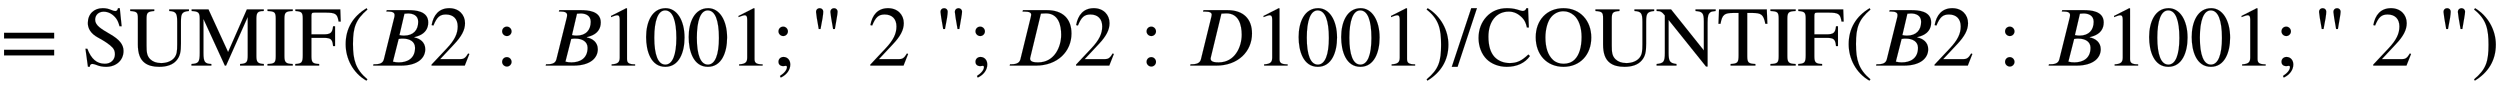 <svg xmlns="http://www.w3.org/2000/svg" xmlns:xlink="http://www.w3.org/1999/xlink" data-style="vertical-align:-.693ex" width="68.352ex" height="2.487ex" aria-labelledby="MathJax-SVG-1-Title" viewBox="0 -772.4 29429.1 1070.7"><defs aria-hidden="true"><path id="a" stroke-width="1" d="M637 320H48v66h589v-66zm0-200H48v66h589v-66z"/><path id="b" stroke-width="1" d="M469 463h-25c-12 44-23 70-41 94-35 45-85 78-145 78-62 0-101-40-101-95 0-68 74-110 179-171 106-62 155-120 155-196 0-112-88-187-204-187-42 0-81 7-118 23-19 8-36 11-47 11-15 0-28-12-28-33H72L43 199h22C111 78 176 22 271 22c70 0 119 46 119 112 0 35-10 58-29 79-35 38-104 82-168 116-90 48-122 110-122 172 0 109 75 175 174 175 41 0 67-6 105-22 18-8 34-12 44-12 17 0 28 12 32 34h21z"/><path id="c" stroke-width="1" d="M705 662v-19c-84-8-94-32-94-127V261c0-97-9-151-54-202-42-48-110-73-202-73-73 0-129 15-170 46-55 41-81 111-81 217v310c0 67-11 78-90 84v19h283v-19c-80-7-91-19-91-94V237c0-78 4-123 44-162 29-28 71-45 128-45 64 0 120 22 152 59 33 40 37 80 37 161v263c0 103-13 125-94 130v19h232z"/><path id="d" stroke-width="1" d="M864 0H584v19c79 5 90 21 90 104v449L419 0h-14L153 549V151c0-110 16-128 93-132V0H12v19c83 6 97 20 97 132v398c0 76-13 89-95 94v19h198l231-502 221 502h199v-19c-72-1-87-18-87-93V112c0-71 15-88 88-93V0z"/><path id="e" stroke-width="1" d="M315 0H18v19c84 3 97 15 97 93v439c0 79-12 87-97 92v19h297v-19c-84-4-98-16-98-92V112c0-75 16-90 98-93V0z"/><path id="f" stroke-width="1" d="M546 519h-25c-15 89-33 105-154 105H235c-29 0-34-8-34-39V368h142c84 0 104 17 113 95h23V230h-23c-8 82-27 97-113 97H201V112c0-76 14-89 91-93V0H11v19c76 5 88 17 88 104v428c0 73-10 86-87 92v19h529z"/><path id="g" stroke-width="1" d="M304-161l-12-16C134-87 48 82 48 252c0 185 87 329 247 424l9-16C165 541 134 448 134 255c0-186 30-299 170-416z"/><path id="h" stroke-width="1" d="M198 653h252c84 0 236-9 236-145 0-78-43-123-91-147-25-13-54-21-74-26l3-4c60-11 127-53 127-138C651 94 569 0 362 0H38l4 16h20c76 0 95 29 103 63l123 495c1 5 2 15 2 21 0 26-19 42-78 42h-19zm208-42l-59-252c20-4 38-6 53-6 112 0 168 66 168 163 0 77-65 98-119 98-15 0-30-1-43-3zm-68-297L270 47c25-7 45-9 71-9 94 0 190 42 190 172 0 73-64 108-142 108-16 0-36 0-51-4z"/><path id="i" stroke-width="1" d="M474 137L420 0H29v12l178 189c94 99 130 175 130 260 0 91-54 141-139 141-72 0-107-32-147-130l-21 5c21 117 85 199 208 199 113 0 185-77 185-176 0-79-39-154-128-248L130 76h234c42 0 63 11 96 67z"/><path id="j" stroke-width="1" d="M192 403c0-30-25-55-55-55s-56 25-56 55c0 32 24 56 56 56 30 0 55-26 55-56zm0-359c0-30-25-55-55-55S81 14 81 44c0 32 24 56 56 56 30 0 55-26 55-56z"/><path id="k" stroke-width="1" d="M394 0H118v15c74 4 95 25 95 80v449c0 34-9 49-30 49-10 0-27-5-45-12l-27-10v14l179 91 9-3V76c0-43 20-61 95-61V0z"/><path id="l" stroke-width="1" d="M476 330c0-172-63-344-226-344C79-14 24 172 24 336c0 177 69 340 230 340 131 0 222-141 222-346zm-96-5c0 208-44 325-132 325-83 0-128-118-128-321S164 12 250 12c85 0 130 115 130 313z"/><path id="m" stroke-width="1" d="M191 403c0-30-25-55-55-55s-56 25-56 55c0 32 24 56 56 56 30 0 55-26 55-56zm-84-544l-10 19c55 36 83 73 83 106 0 7-6 14-14 14-6 0-19-4-28-4-37 0-58 19-58 52s26 56 59 56c45 0 80-35 80-89 0-63-42-121-112-154z"/><path id="n" stroke-width="1" d="M299 431h-21c-18 98-32 185-32 202 0 25 18 43 43 43 24 0 42-18 42-41 0-30-17-106-32-204zm-169 0h-21c-18 98-32 185-32 202 0 26 18 43 43 43 24 0 42-17 42-41 0-30-12-108-32-204z"/><path id="o" stroke-width="1" d="M194 653h282c188 0 289-103 289-275C765 167 602 0 344 0H38l4 16h18c74 0 97 28 105 62l122 497c2 8 4 17 4 24 0 22-18 37-77 37h-25zm211-41L283 108c-5-19-5-24-5-27 0-41 60-43 95-43 192 0 271 184 271 325 0 115-33 252-180 252-20 0-43-1-59-3z"/><path id="p" stroke-width="1" d="M29 660l12 16c153-92 244-259 244-429 0-185-88-327-247-424l-9 16C171-44 199 50 199 244c0 187-25 302-170 416z"/><path id="q" stroke-width="1" d="M287 676L59-14H-9l229 690h67z"/><path id="r" stroke-width="1" d="M614 131l19-18C575 30 478-14 360-14c-91 0-178 32-236 89-61 60-96 151-96 250 0 100 33 183 90 247 64 71 150 104 243 104 39 0 79-4 119-15 21-6 52-18 69-18 19 0 36 12 42 33h20l9-227h-23c-12 55-27 84-52 111-44 47-96 76-161 76-151 0-240-122-240-295 0-110 25-188 72-239 44-47 109-72 178-72 90 0 145 30 220 101z"/><path id="s" stroke-width="1" d="M688 331c0-206-135-345-327-345C167-14 34 126 34 334c0 203 132 342 327 342 196 0 327-147 327-345zm-114 6c0 114-34 208-91 256-36 30-76 47-123 47-54 0-104-22-143-67-43-49-69-146-69-241 0-119 29-209 90-265 34-31 78-45 124-45 50 0 94 15 129 48 55 53 83 147 83 267z"/><path id="t" stroke-width="1" d="M707 662v-19c-38-4-53-7-66-18-19-17-29-39-29-118V-11h-18L153 538V150c0-103 16-120 93-131V0H12v19c82 9 97 24 97 131v440c-33 41-48 53-97 53v19h170l386-483v340c0 51-4 81-19 98-17 19-35 21-79 26v19h237z"/><path id="u" stroke-width="1" d="M593 492h-24c-22 110-48 128-154 128h-59V111c0-76 14-88 96-92V0H160v19c83 5 94 16 94 104v497h-60C88 620 61 602 41 492H17l7 170h562z"/></defs><g fill="currentColor" stroke="currentColor" stroke-width="0" aria-hidden="true" transform="scale(1 -1)"><use xlink:href="#a"/><g transform="translate(963)"><use xlink:href="#b"/><use x="556" xlink:href="#c"/><use x="1279" xlink:href="#d"/><use x="2168" xlink:href="#e"/><use x="2502" xlink:href="#f"/></g><use x="4021" xlink:href="#g"/><use x="4355" xlink:href="#h"/><use x="5051" xlink:href="#i"/><use x="5830" xlink:href="#j"/><use x="6386" xlink:href="#h"/><g transform="translate(7082)"><use xlink:href="#k"/><use x="500" xlink:href="#l"/><use x="1001" xlink:href="#l"/><use x="1501" xlink:href="#k"/></g><use x="9084" xlink:href="#m"/><use x="9529" xlink:href="#n"/><use x="10216" xlink:href="#i"/><use x="10994" xlink:href="#n"/><use x="11403" xlink:href="#m"/><use x="11848" xlink:href="#o"/><use x="12638" xlink:href="#i"/><use x="13416" xlink:href="#j"/><use x="13973" xlink:href="#o"/><g transform="translate(14763)"><use xlink:href="#k"/><use x="500" xlink:href="#l"/><use x="1001" xlink:href="#l"/><use x="1501" xlink:href="#k"/></g><use x="16765" xlink:href="#p"/><use x="17099" xlink:href="#q"/><g transform="translate(17377)"><use xlink:href="#r"/><use x="667" xlink:href="#s"/><use x="1390" xlink:href="#c"/><use x="2112" xlink:href="#t"/><use x="2835" xlink:href="#u"/><use x="3446" xlink:href="#e"/><use x="3780" xlink:href="#f"/></g><use x="21714" xlink:href="#g"/><use x="22047" xlink:href="#h"/><use x="22744" xlink:href="#i"/><use x="23522" xlink:href="#j"/><use x="24078" xlink:href="#h"/><g transform="translate(24775)"><use xlink:href="#k"/><use x="500" xlink:href="#l"/><use x="1001" xlink:href="#l"/><use x="1501" xlink:href="#k"/></g><use x="26777" xlink:href="#m"/><use x="27222" xlink:href="#n"/><use x="27908" xlink:href="#i"/><use x="28687" xlink:href="#n"/><use x="29095" xlink:href="#p"/></g></svg>